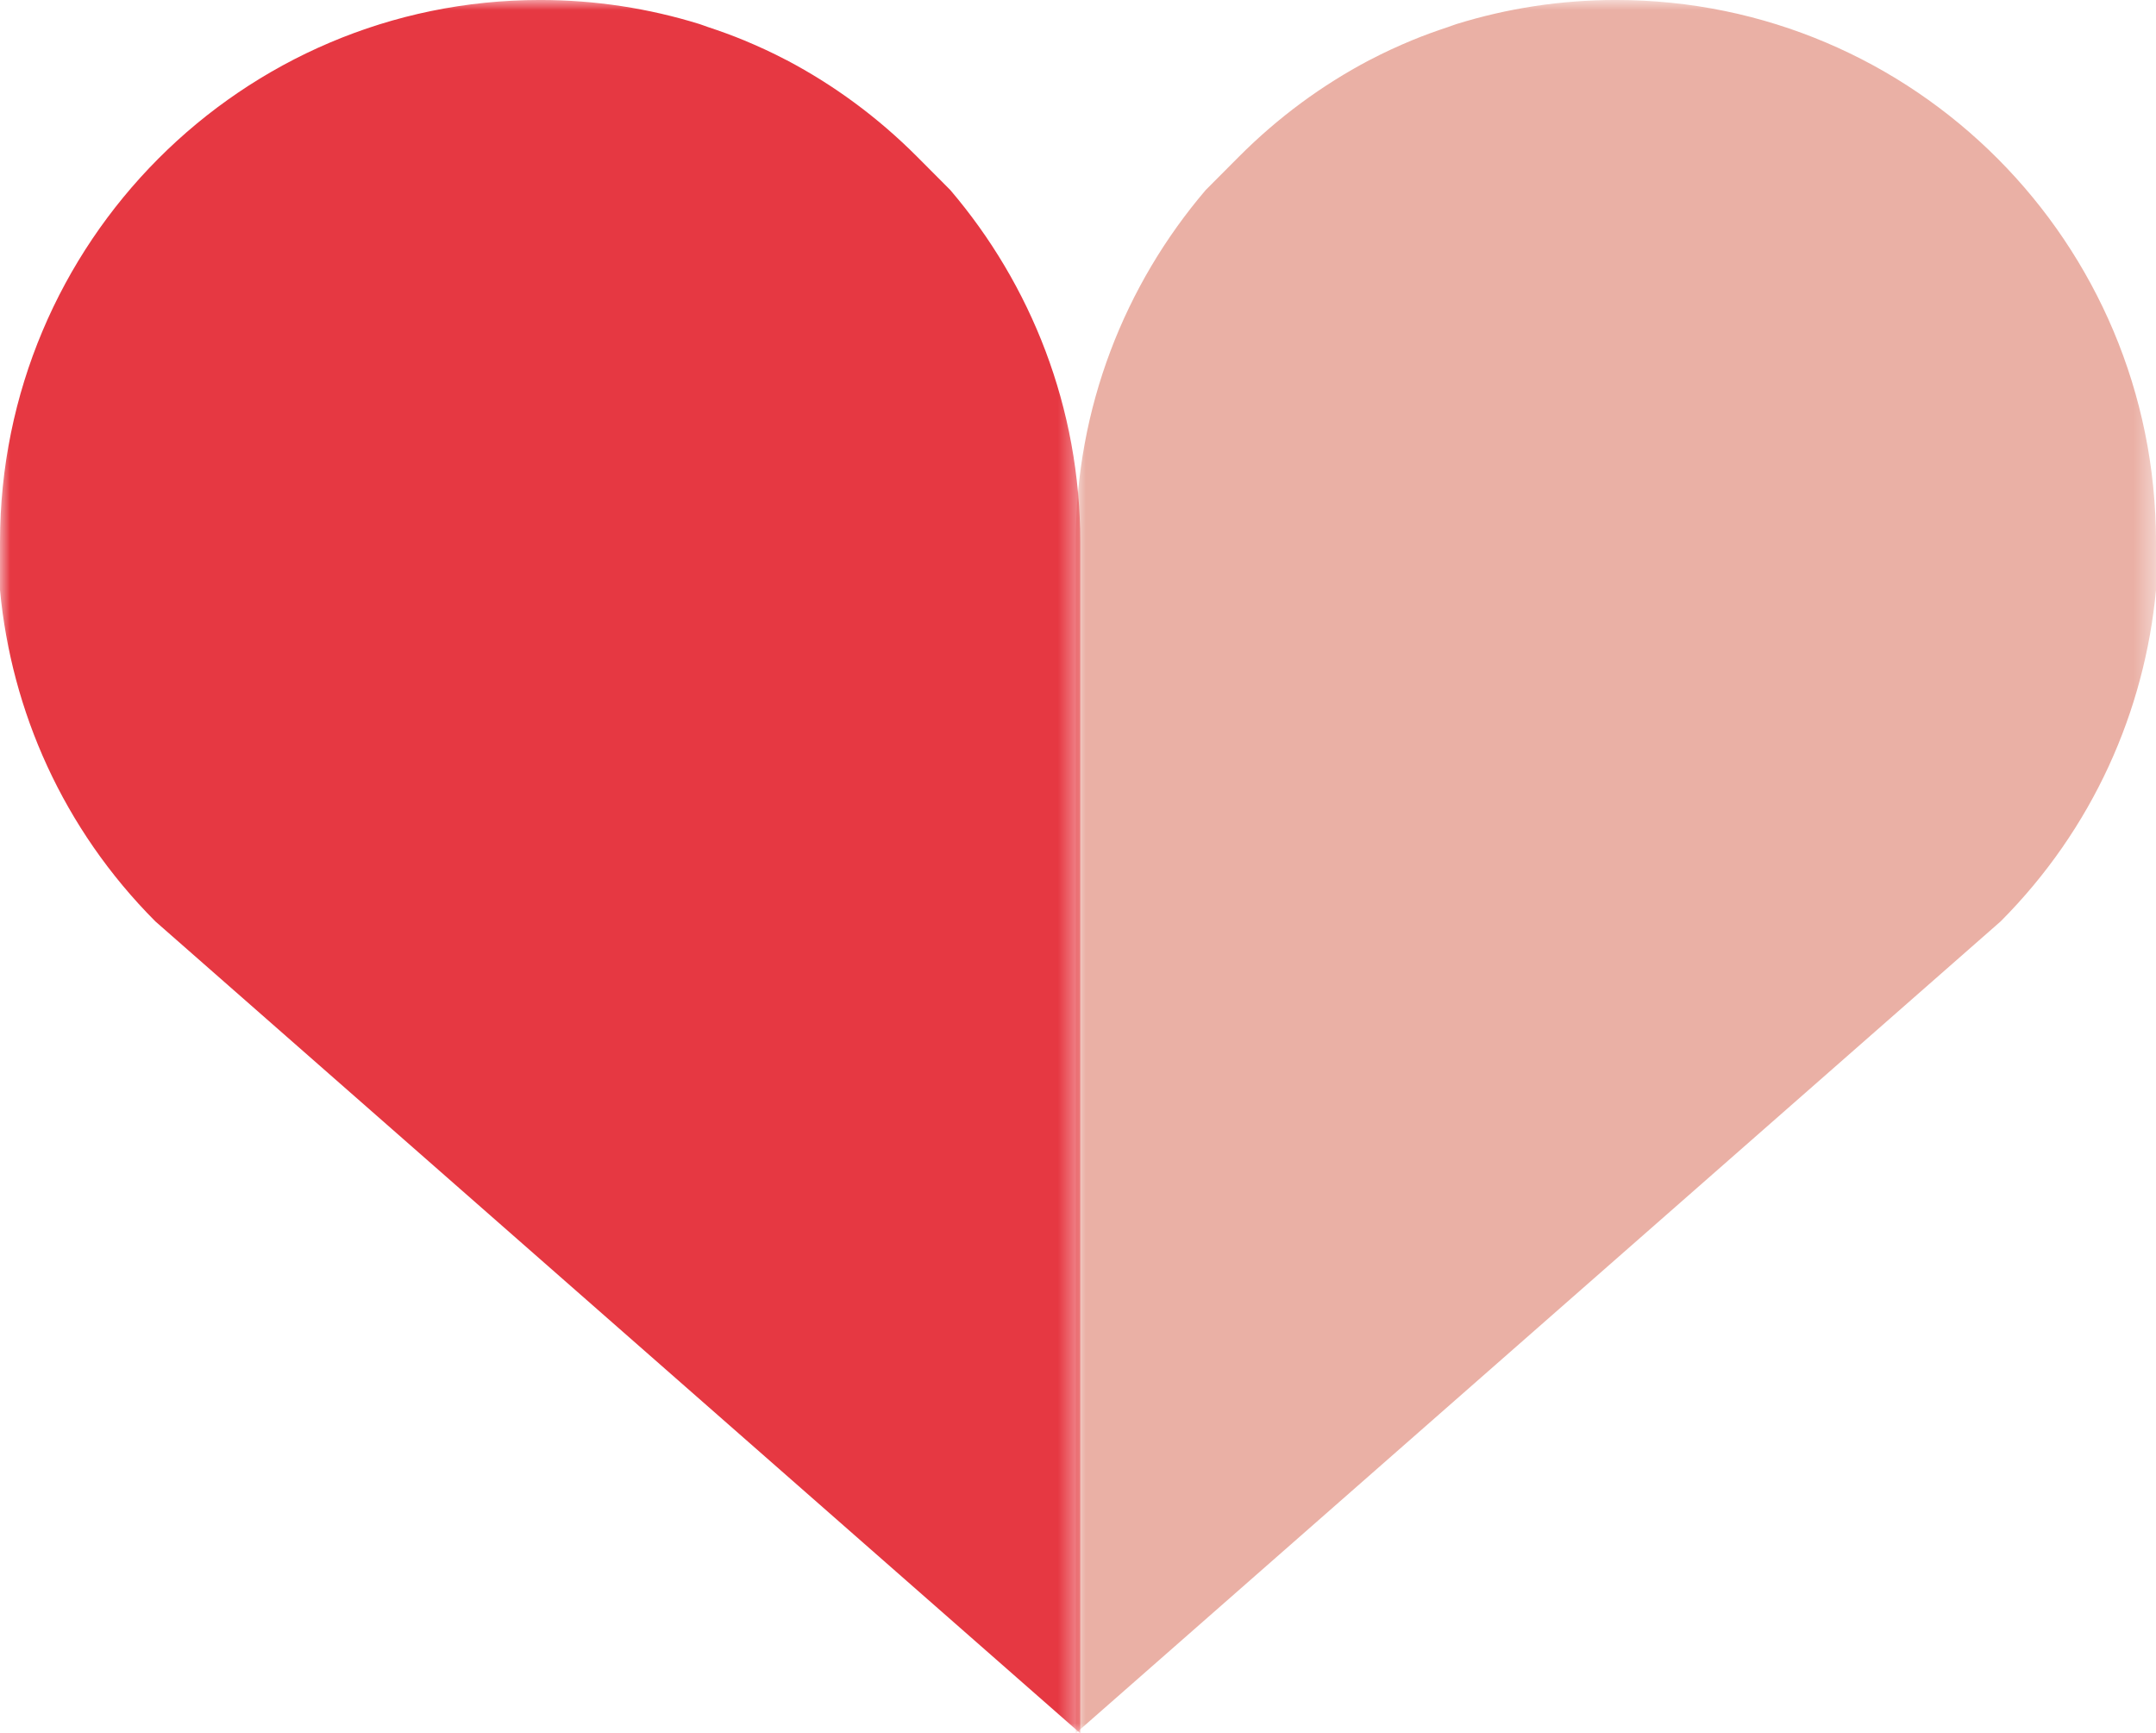 <?xml version="1.0" encoding="UTF-8"?>
<svg width="107px" height="86px" viewBox="0 0 107 86" version="1.1" xmlns="http://www.w3.org/2000/svg" xmlns:xlink="http://www.w3.org/1999/xlink">
    <title>Group 7</title>
    <defs>
        <polygon id="path-1" points="0 0 53.612 0 53.612 86 0 86"></polygon>
        <polygon id="path-3" points="0 0 53.612 0 53.612 86 0 86"></polygon>
    </defs>
    <g id="Page-3" stroke="none" stroke-width="1" fill="none" fill-rule="evenodd">
        <g id="About" transform="translate(-329, -1659)">
            <g id="Group-7" transform="translate(329, 1659)">
                <g id="Group-3" transform="translate(53.388, 0)">
                    <mask id="mask-2" fill="white">
                        <use xlink:href="#path-1"></use>
                    </mask>
                    <g id="Clip-2"></g>
                    <path d="M45.903,45.715 C50.48,41.122 53.048,35.277 53.612,29.278 L53.612,26.901 C53.612,12.045 41.611,-0.001 26.807,-0.001 L26.807,-0.001 C24.054,-0.001 21.399,0.419 18.9,1.192 C18.754,1.239 18.612,1.296 18.467,1.345 C17.866,1.542 17.271,1.759 16.69,1.998 C15.986,2.292 15.29,2.609 14.61,2.967 C14.594,2.975 14.578,2.981 14.561,2.99 C12.236,4.217 10.053,5.812 8.098,7.774 L6.452,9.426 C2.439,14.128 0,20.225 0,26.901 L0,86 L45.903,45.715 Z" id="Fill-1" fill="#EAB0A5" mask="url(#mask-2)"></path>
                </g>
                <g id="Group-6">
                    <mask id="mask-4" fill="white">
                        <use xlink:href="#path-3"></use>
                    </mask>
                    <g id="Clip-5"></g>
                    <path d="M7.709,45.715 C3.132,41.122 0.564,35.277 -0,29.278 L-0,26.901 C-0,12.045 12.001,-0.001 26.805,-0.001 L26.805,-0.001 C29.558,-0.001 32.213,0.419 34.712,1.192 C34.858,1.239 35,1.296 35.145,1.345 C35.746,1.542 36.341,1.759 36.922,1.998 C37.626,2.292 38.322,2.609 39.002,2.967 C39.018,2.975 39.034,2.981 39.051,2.99 C41.376,4.217 43.559,5.812 45.514,7.774 L47.16,9.426 C51.173,14.128 53.612,20.225 53.612,26.901 L53.612,86 L7.709,45.715 Z" id="Fill-4" fill="#E63842" mask="url(#mask-4)"></path>
                </g>
            </g>
        </g>
    </g>
</svg>